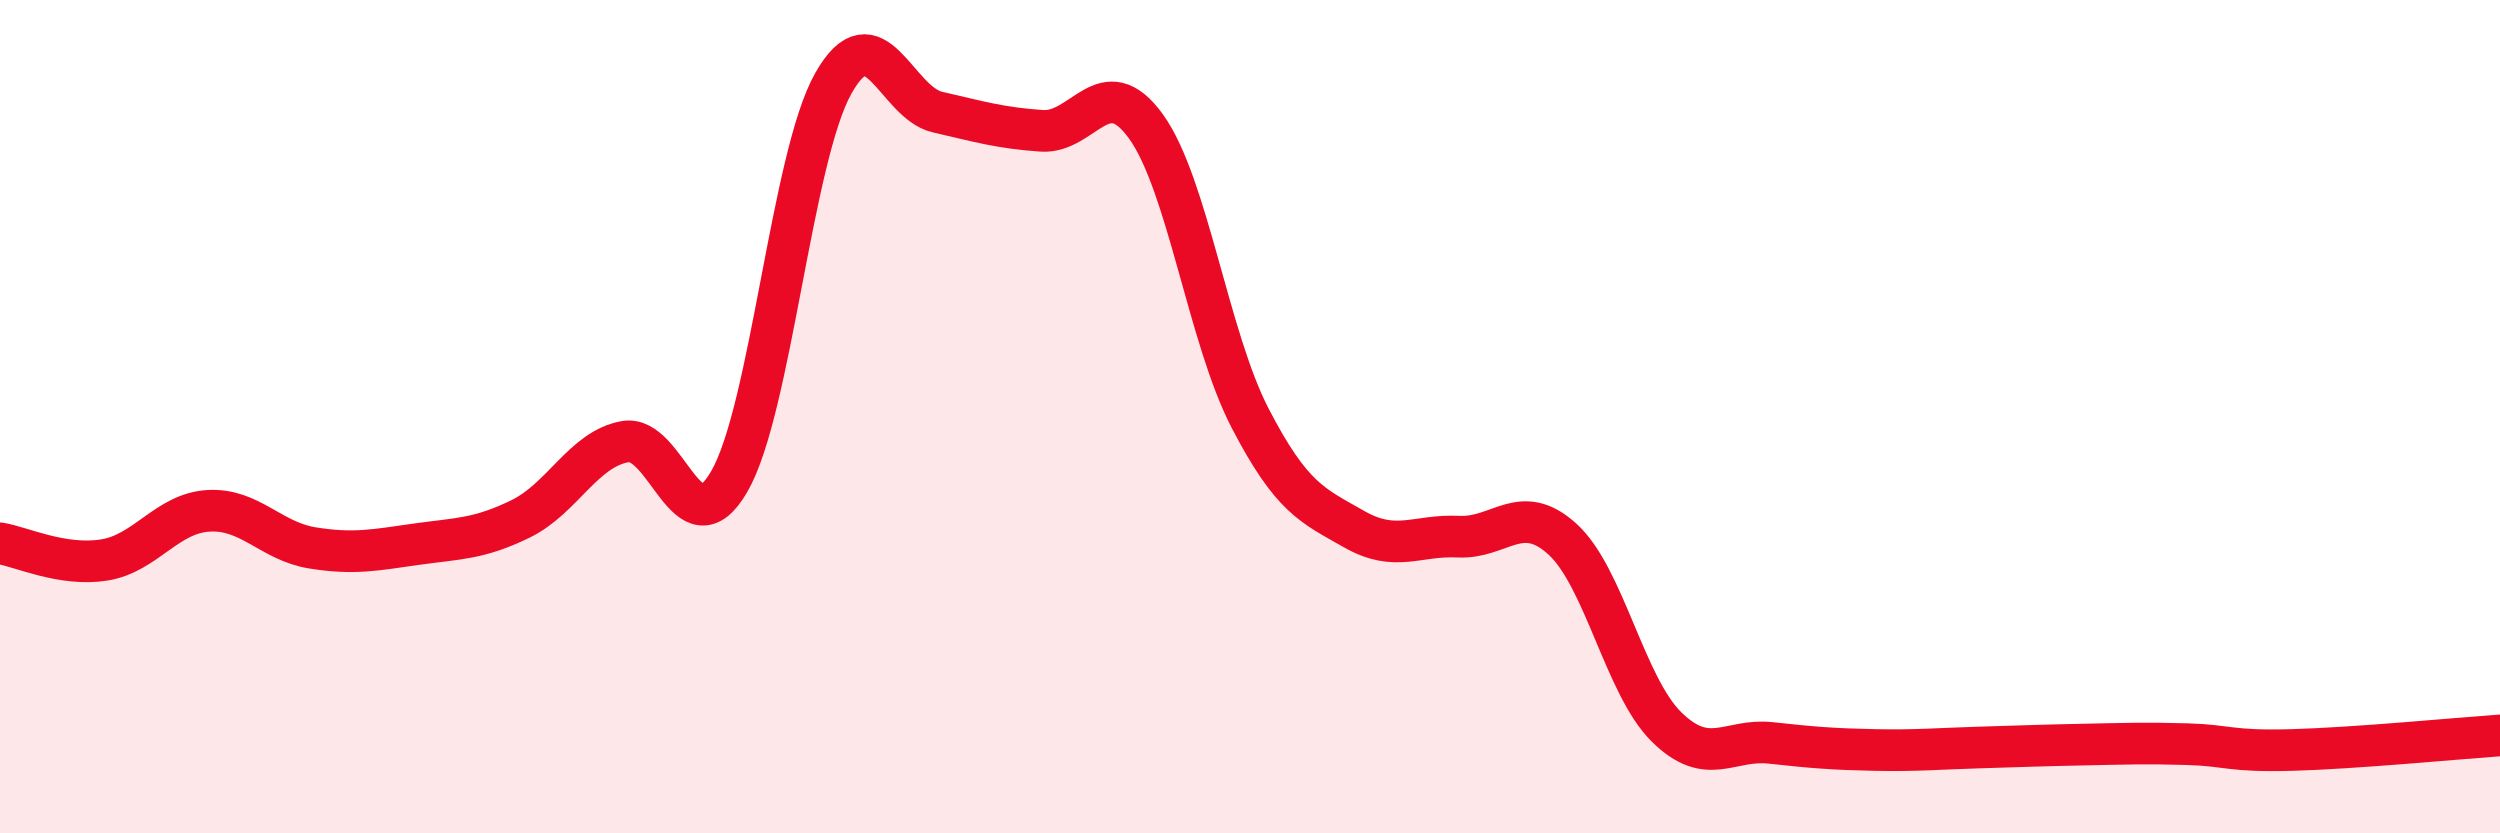 
    <svg width="60" height="20" viewBox="0 0 60 20" xmlns="http://www.w3.org/2000/svg">
      <path
        d="M 0,13.04 C 0.5,13.12 1.5,13.6 2.5,13.44 C 3.5,13.28 4,12.32 5,12.26 C 6,12.2 6.5,12.99 7.5,13.15 C 8.5,13.31 9,13.2 10,13.06 C 11,12.92 11.5,12.94 12.5,12.45 C 13.5,11.96 14,10.78 15,10.6 C 16,10.42 16.5,13.28 17.5,11.56 C 18.5,9.84 19,3.77 20,2 C 21,0.23 21.5,2.46 22.5,2.69 C 23.5,2.92 24,3.07 25,3.14 C 26,3.21 26.5,1.65 27.5,3.03 C 28.5,4.41 29,8.1 30,10.03 C 31,11.96 31.5,12.13 32.5,12.7 C 33.5,13.27 34,12.83 35,12.88 C 36,12.93 36.5,12.03 37.5,12.94 C 38.5,13.85 39,16.47 40,17.45 C 41,18.43 41.5,17.72 42.5,17.83 C 43.5,17.94 44,17.98 45,18 C 46,18.02 46.5,17.97 47.5,17.94 C 48.5,17.91 49,17.89 50,17.87 C 51,17.85 51.5,17.83 52.5,17.86 C 53.5,17.89 53.5,18.04 55,18 C 56.5,17.96 59,17.72 60,17.65L60 20L0 20Z"
        fill="#EB0A25"
        opacity="0.1"
        stroke-linecap="round"
        stroke-linejoin="round"
      />
      <path
        d="M 0,13.04 C 0.5,13.12 1.5,13.6 2.5,13.44 C 3.5,13.28 4,12.32 5,12.26 C 6,12.2 6.5,12.99 7.5,13.15 C 8.5,13.31 9,13.2 10,13.06 C 11,12.92 11.5,12.94 12.5,12.45 C 13.5,11.96 14,10.78 15,10.6 C 16,10.42 16.5,13.28 17.5,11.56 C 18.5,9.84 19,3.77 20,2 C 21,0.23 21.5,2.46 22.5,2.69 C 23.5,2.92 24,3.07 25,3.14 C 26,3.21 26.5,1.65 27.5,3.03 C 28.5,4.41 29,8.1 30,10.03 C 31,11.96 31.5,12.13 32.5,12.7 C 33.5,13.27 34,12.83 35,12.88 C 36,12.93 36.5,12.03 37.5,12.94 C 38.5,13.85 39,16.47 40,17.45 C 41,18.43 41.5,17.72 42.5,17.83 C 43.5,17.94 44,17.98 45,18 C 46,18.02 46.5,17.97 47.5,17.94 C 48.5,17.91 49,17.89 50,17.87 C 51,17.85 51.5,17.83 52.5,17.86 C 53.5,17.89 53.5,18.04 55,18 C 56.5,17.96 59,17.72 60,17.65"
        stroke="#EB0A25"
        stroke-width="1"
        fill="none"
        stroke-linecap="round"
        stroke-linejoin="round"
      />
    </svg>
  